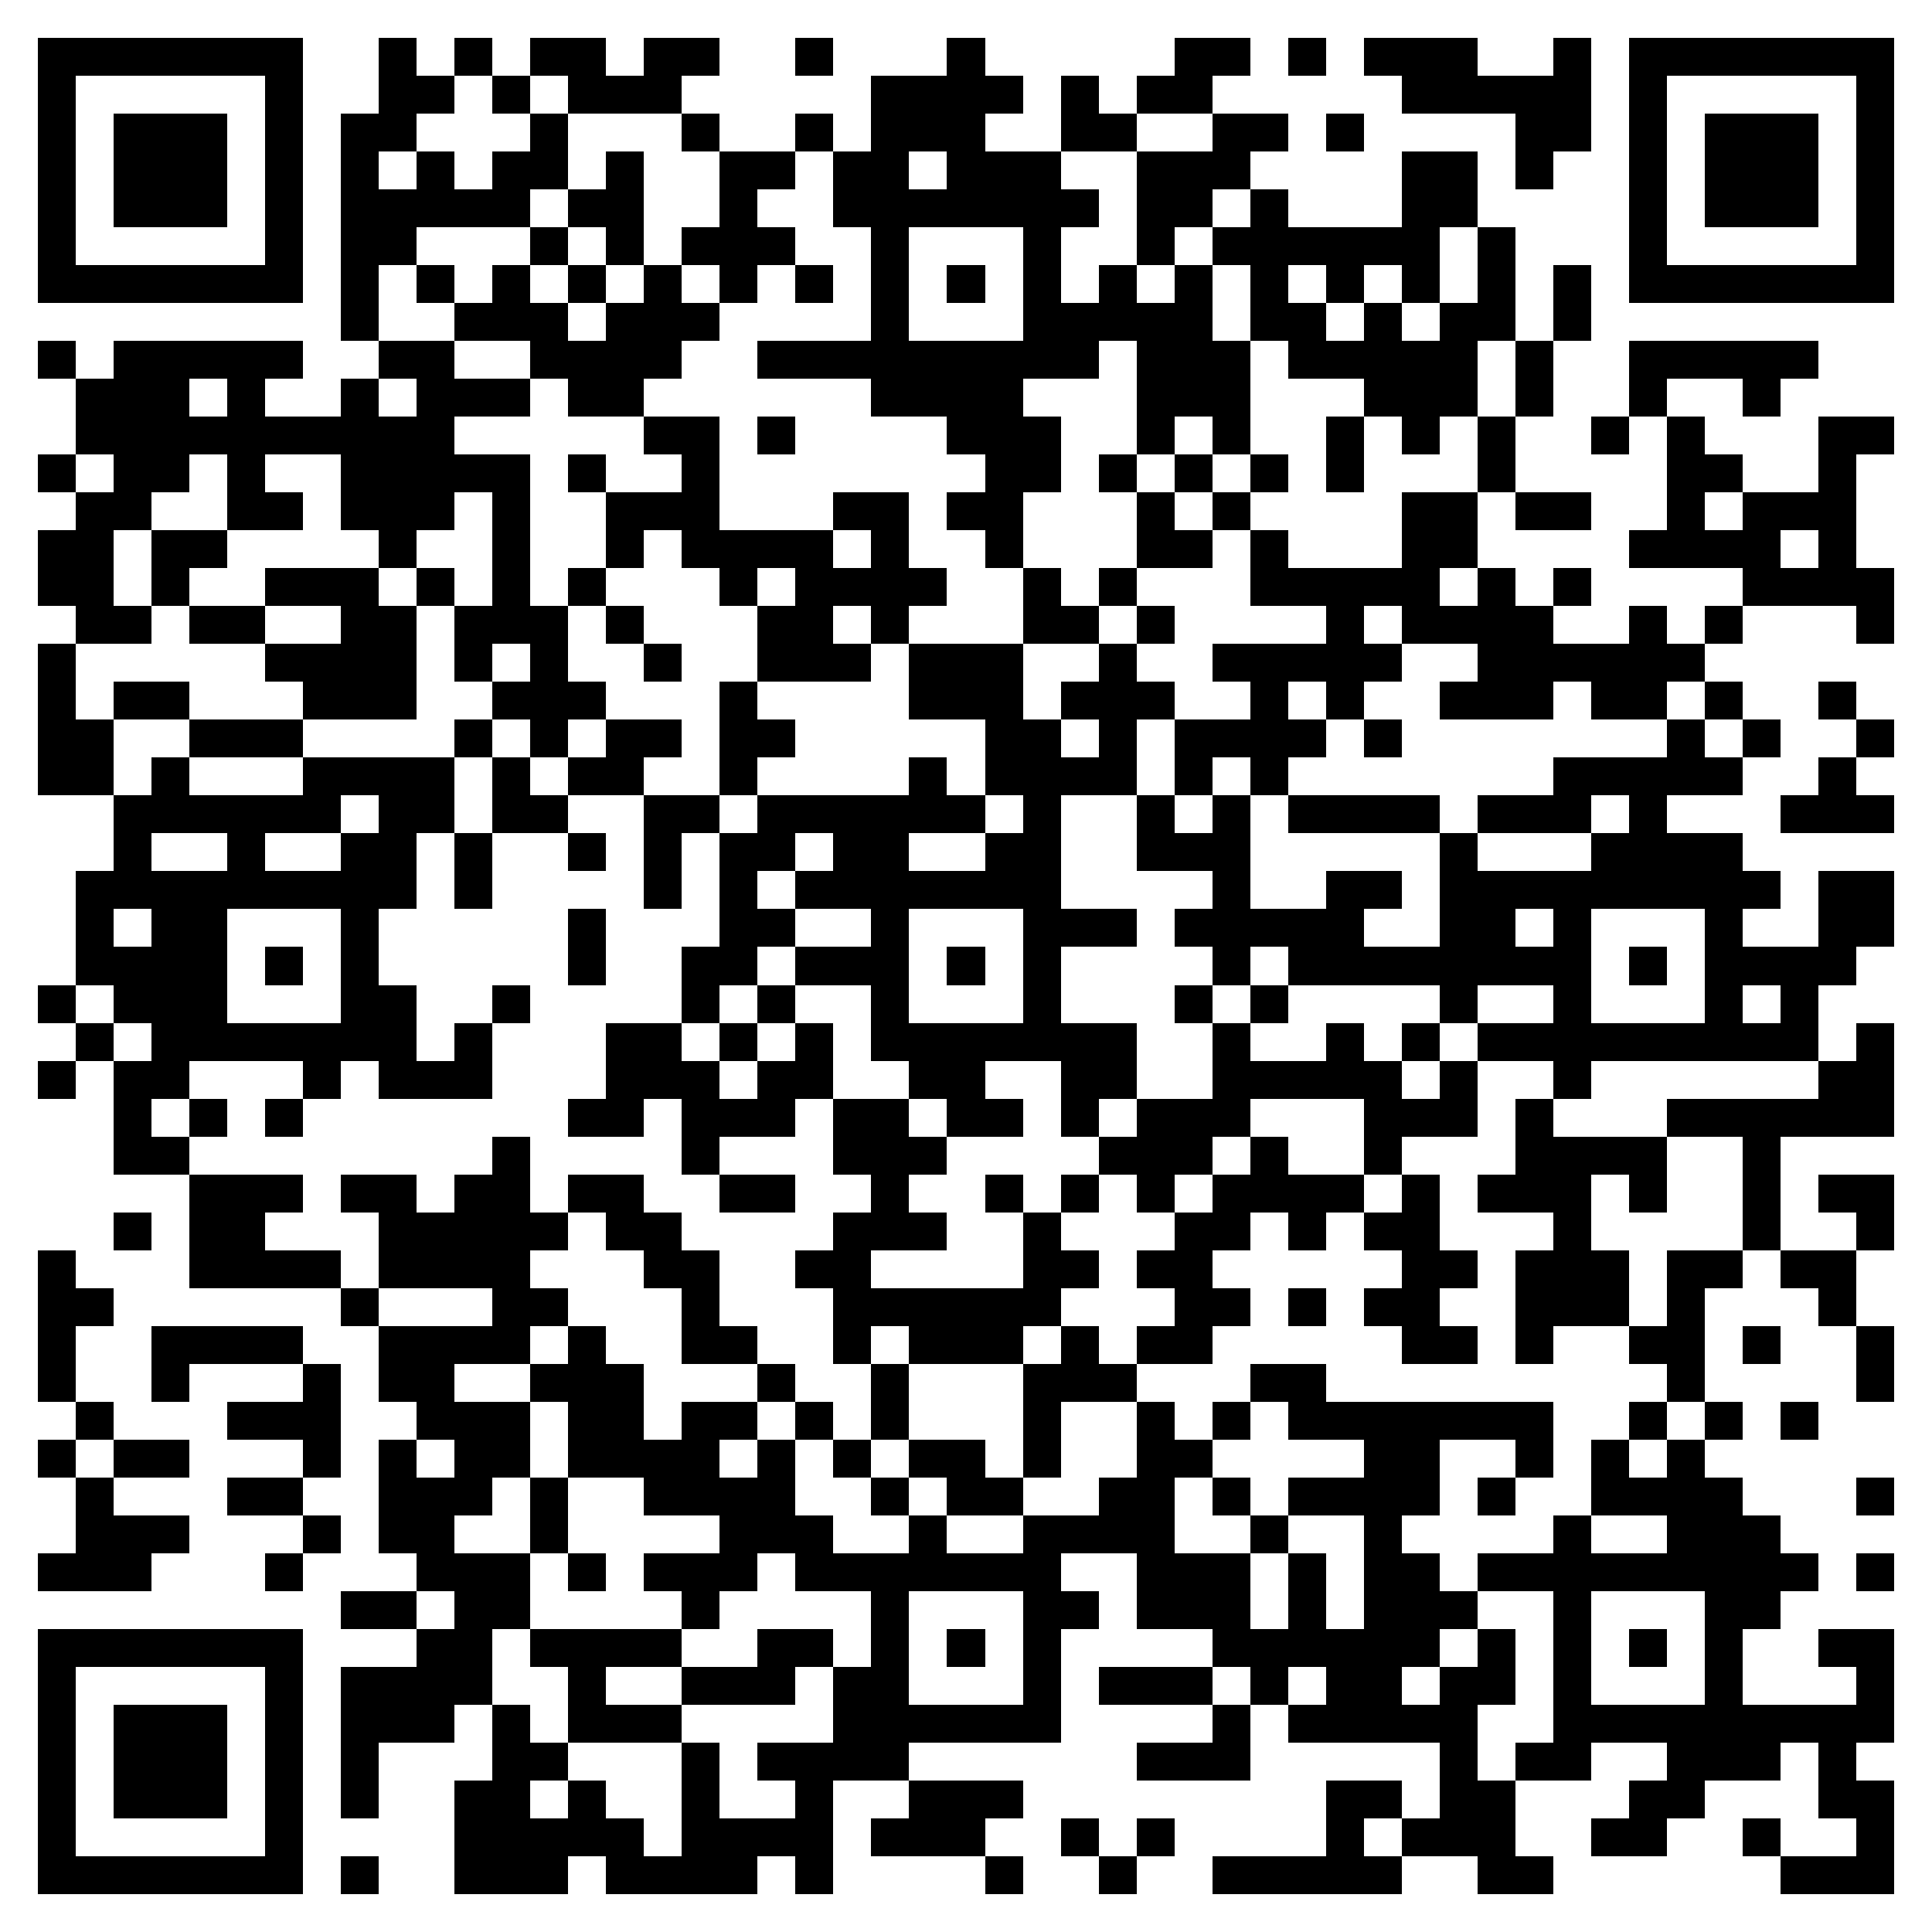 <svg xmlns="http://www.w3.org/2000/svg" viewBox="0 0 51 51" shape-rendering="crispEdges"><path fill="#ffffff" d="M0 0h51v51H0z"/><path stroke="#000000" d="M1 1.5h7m2 0h1m1 0h1m1 0h2m1 0h2m2 0h1m3 0h1m5 0h2m1 0h1m1 0h3m2 0h1m1 0h7M1 2.5h1m5 0h1m2 0h2m1 0h1m1 0h3m5 0h4m1 0h1m1 0h2m5 0h5m1 0h1m5 0h1M1 3.5h1m1 0h3m1 0h1m1 0h2m3 0h1m3 0h1m2 0h1m1 0h3m2 0h2m2 0h2m1 0h1m4 0h2m1 0h1m1 0h3m1 0h1M1 4.5h1m1 0h3m1 0h1m1 0h1m1 0h1m1 0h2m1 0h1m2 0h2m1 0h2m1 0h3m2 0h3m4 0h2m1 0h1m2 0h1m1 0h3m1 0h1M1 5.5h1m1 0h3m1 0h1m1 0h5m1 0h2m2 0h1m2 0h7m1 0h2m1 0h1m3 0h2m4 0h1m1 0h3m1 0h1M1 6.5h1m5 0h1m1 0h2m3 0h1m1 0h1m1 0h3m2 0h1m3 0h1m2 0h1m1 0h6m1 0h1m3 0h1m5 0h1M1 7.5h7m1 0h1m1 0h1m1 0h1m1 0h1m1 0h1m1 0h1m1 0h1m1 0h1m1 0h1m1 0h1m1 0h1m1 0h1m1 0h1m1 0h1m1 0h1m1 0h1m1 0h1m1 0h7M9 8.5h1m2 0h3m1 0h3m4 0h1m3 0h5m1 0h2m1 0h1m1 0h2m1 0h1M1 9.5h1m1 0h5m2 0h2m2 0h4m2 0h9m1 0h3m1 0h5m1 0h1m2 0h5M2 10.5h3m1 0h1m2 0h1m1 0h3m1 0h2m6 0h4m3 0h3m3 0h3m1 0h1m2 0h1m2 0h1M2 11.5h10m5 0h2m1 0h1m4 0h3m2 0h1m1 0h1m2 0h1m1 0h1m1 0h1m2 0h1m1 0h1m3 0h2M1 12.5h1m1 0h2m1 0h1m2 0h5m1 0h1m2 0h1m7 0h2m1 0h1m1 0h1m1 0h1m1 0h1m3 0h1m4 0h2m2 0h1M2 13.5h2m2 0h2m1 0h3m1 0h1m2 0h3m3 0h2m1 0h2m3 0h1m1 0h1m4 0h2m1 0h2m2 0h1m1 0h3M1 14.5h2m1 0h2m4 0h1m2 0h1m2 0h1m1 0h4m1 0h1m2 0h1m3 0h2m1 0h1m3 0h2m4 0h4m1 0h1M1 15.5h2m1 0h1m2 0h3m1 0h1m1 0h1m1 0h1m3 0h1m1 0h4m2 0h1m1 0h1m3 0h5m1 0h1m1 0h1m4 0h4M2 16.5h2m1 0h2m2 0h2m1 0h3m1 0h1m3 0h2m1 0h1m3 0h2m1 0h1m4 0h1m1 0h4m2 0h1m1 0h1m3 0h1M1 17.5h1m5 0h4m1 0h1m1 0h1m2 0h1m2 0h3m1 0h3m2 0h1m2 0h5m2 0h6M1 18.5h1m1 0h2m3 0h3m2 0h3m3 0h1m4 0h3m1 0h3m2 0h1m1 0h1m2 0h3m1 0h2m1 0h1m2 0h1M1 19.5h2m2 0h3m4 0h1m1 0h1m1 0h2m1 0h2m5 0h2m1 0h1m1 0h4m1 0h1m7 0h1m1 0h1m2 0h1M1 20.5h2m1 0h1m3 0h4m1 0h1m1 0h2m2 0h1m4 0h1m1 0h4m1 0h1m1 0h1m7 0h5m2 0h1M3 21.5h6m1 0h2m1 0h2m2 0h2m1 0h6m1 0h1m2 0h1m1 0h1m1 0h4m1 0h3m1 0h1m3 0h3M3 22.5h1m2 0h1m2 0h2m1 0h1m2 0h1m1 0h1m1 0h2m1 0h2m2 0h2m2 0h3m5 0h1m3 0h4M2 23.5h9m1 0h1m4 0h1m1 0h1m1 0h7m4 0h1m2 0h2m1 0h9m1 0h2M2 24.5h1m1 0h2m3 0h1m5 0h1m3 0h2m2 0h1m3 0h3m1 0h5m2 0h2m1 0h1m3 0h1m2 0h2M2 25.5h4m1 0h1m1 0h1m5 0h1m2 0h2m1 0h3m1 0h1m1 0h1m4 0h1m1 0h8m1 0h1m1 0h4M1 26.5h1m1 0h3m3 0h2m2 0h1m4 0h1m1 0h1m2 0h1m3 0h1m3 0h1m1 0h1m4 0h1m2 0h1m3 0h1m1 0h1M2 27.5h1m1 0h7m1 0h1m3 0h2m1 0h1m1 0h1m1 0h7m2 0h1m2 0h1m1 0h1m1 0h9m1 0h1M1 28.5h1m1 0h2m3 0h1m1 0h3m3 0h3m1 0h2m2 0h2m2 0h2m2 0h5m1 0h1m2 0h1m6 0h2M3 29.5h1m1 0h1m1 0h1m7 0h2m1 0h3m1 0h2m1 0h2m1 0h1m1 0h3m3 0h3m1 0h1m3 0h6M3 30.5h2m8 0h1m4 0h1m3 0h3m4 0h3m1 0h1m2 0h1m3 0h4m2 0h1M5 31.5h3m1 0h2m1 0h2m1 0h2m2 0h2m2 0h1m2 0h1m1 0h1m1 0h1m1 0h4m1 0h1m1 0h3m1 0h1m2 0h1m1 0h2M3 32.5h1m1 0h2m3 0h5m1 0h2m4 0h3m2 0h1m3 0h2m1 0h1m1 0h2m3 0h1m4 0h1m2 0h1M1 33.5h1m3 0h4m1 0h4m3 0h2m2 0h2m4 0h2m1 0h2m5 0h2m1 0h3m1 0h2m1 0h2M1 34.5h2m6 0h1m3 0h2m3 0h1m3 0h6m3 0h2m1 0h1m1 0h2m2 0h3m1 0h1m3 0h1M1 35.5h1m2 0h4m2 0h4m1 0h1m2 0h2m2 0h1m1 0h3m1 0h1m1 0h2m5 0h2m1 0h1m2 0h2m1 0h1m2 0h1M1 36.5h1m2 0h1m3 0h1m1 0h2m2 0h3m3 0h1m2 0h1m3 0h3m3 0h2m9 0h1m4 0h1M2 37.5h1m3 0h3m2 0h3m1 0h2m1 0h2m1 0h1m1 0h1m3 0h1m2 0h1m1 0h1m1 0h7m2 0h1m1 0h1m1 0h1M1 38.5h1m1 0h2m3 0h1m1 0h1m1 0h2m1 0h4m1 0h1m1 0h1m1 0h2m1 0h1m2 0h2m4 0h2m2 0h1m1 0h1m1 0h1M2 39.5h1m3 0h2m2 0h3m1 0h1m2 0h4m2 0h1m1 0h2m2 0h2m1 0h1m1 0h4m1 0h1m2 0h4m3 0h1M2 40.5h3m3 0h1m1 0h2m2 0h1m4 0h3m2 0h1m2 0h4m2 0h1m2 0h1m4 0h1m2 0h3M1 41.5h3m3 0h1m3 0h3m1 0h1m1 0h3m1 0h7m2 0h3m1 0h1m1 0h2m1 0h9m1 0h1M9 42.5h2m1 0h2m4 0h1m4 0h1m3 0h2m1 0h3m1 0h1m1 0h3m2 0h1m3 0h2M1 43.5h7m3 0h2m1 0h4m2 0h2m1 0h1m1 0h1m1 0h1m4 0h6m1 0h1m1 0h1m1 0h1m1 0h1m2 0h2M1 44.5h1m5 0h1m1 0h4m2 0h1m2 0h3m1 0h2m3 0h1m1 0h3m1 0h1m1 0h2m1 0h2m1 0h1m3 0h1m3 0h1M1 45.5h1m1 0h3m1 0h1m1 0h3m1 0h1m1 0h3m4 0h6m4 0h1m1 0h5m2 0h9M1 46.5h1m1 0h3m1 0h1m1 0h1m3 0h2m3 0h1m1 0h4m6 0h3m5 0h1m1 0h2m2 0h3m1 0h1M1 47.5h1m1 0h3m1 0h1m1 0h1m2 0h2m1 0h1m2 0h1m2 0h1m2 0h3m8 0h2m1 0h2m3 0h2m3 0h2M1 48.5h1m5 0h1m4 0h5m1 0h4m1 0h3m2 0h1m1 0h1m4 0h1m1 0h3m2 0h2m2 0h1m2 0h1M1 49.5h7m1 0h1m2 0h3m1 0h4m1 0h1m4 0h1m2 0h1m2 0h5m2 0h2m6 0h3"/></svg>
